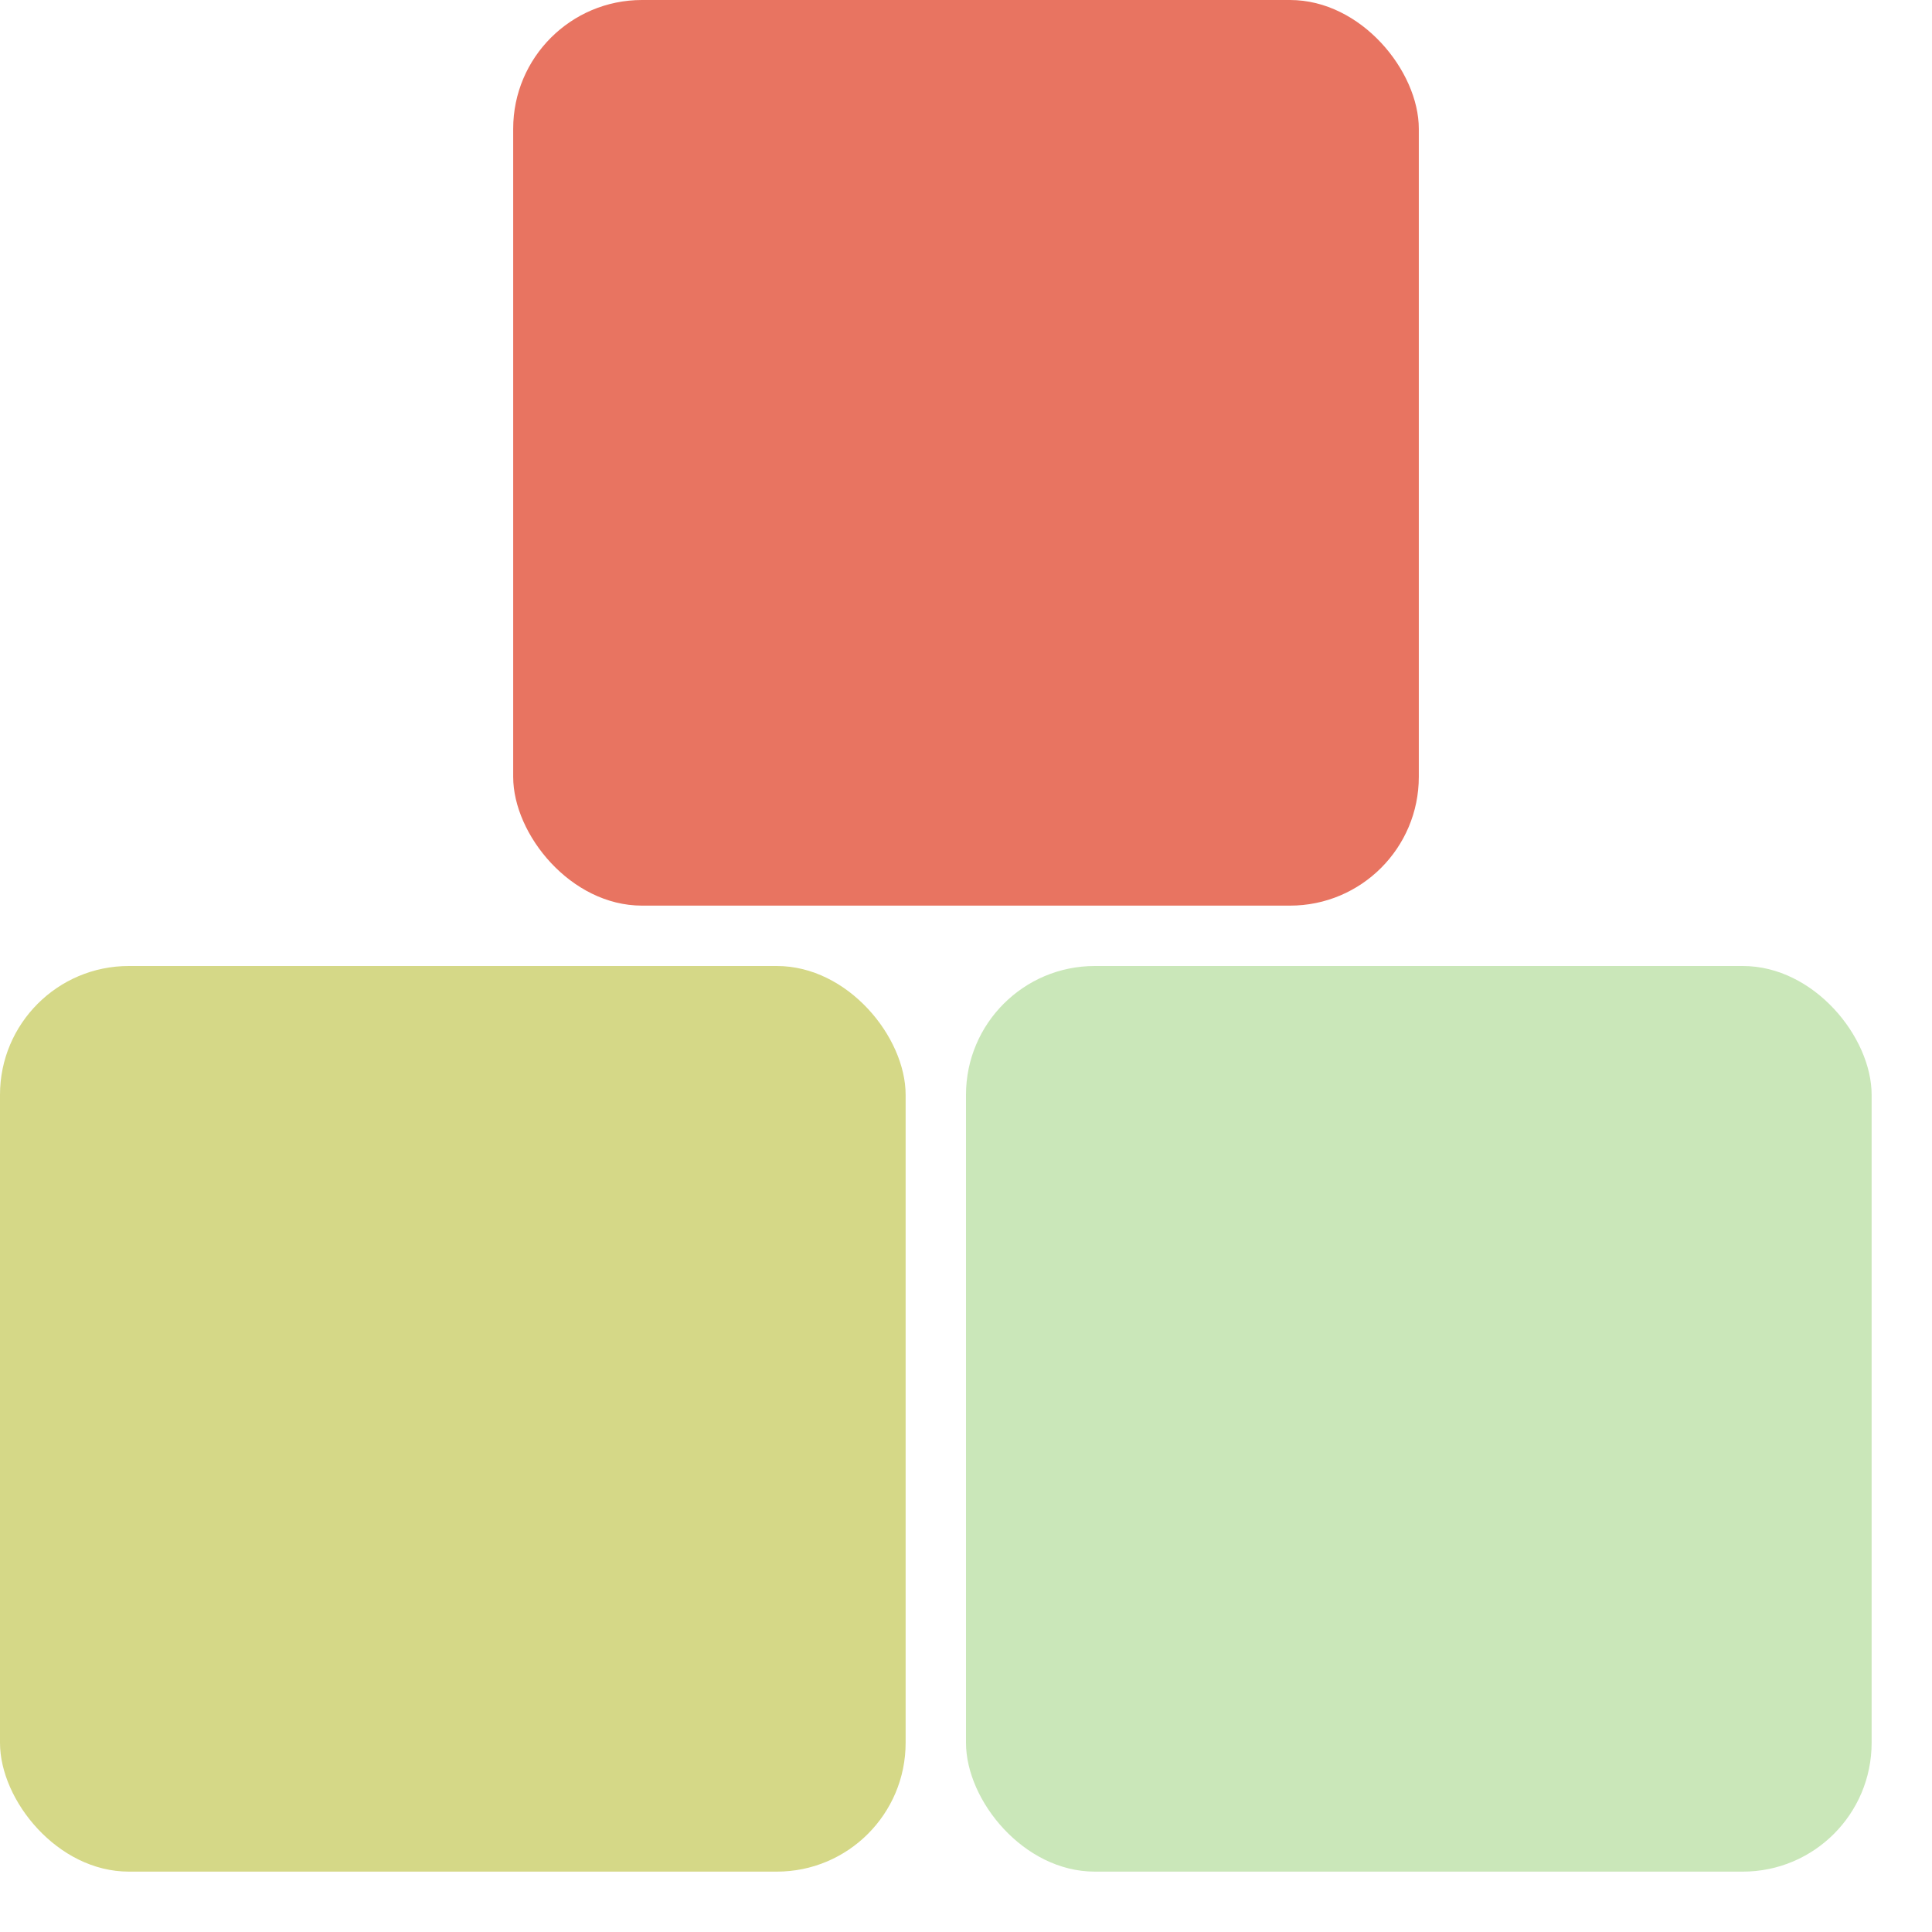 <?xml version="1.0" encoding="UTF-8"?>
<svg width="32" height="32" viewBox="0 0 32 32" fill="none" xmlns="http://www.w3.org/2000/svg">
  <rect x="8.5" y="0" width="15" height="15" rx="2.133" fill="#e87461"/>
  <rect x="0" y="16" width="15" height="15" rx="2.133" fill="#d5d887"/>
  <rect x="16" y="16" width="15" height="15" rx="2.133" fill="#cae7b9"/>
</svg> 